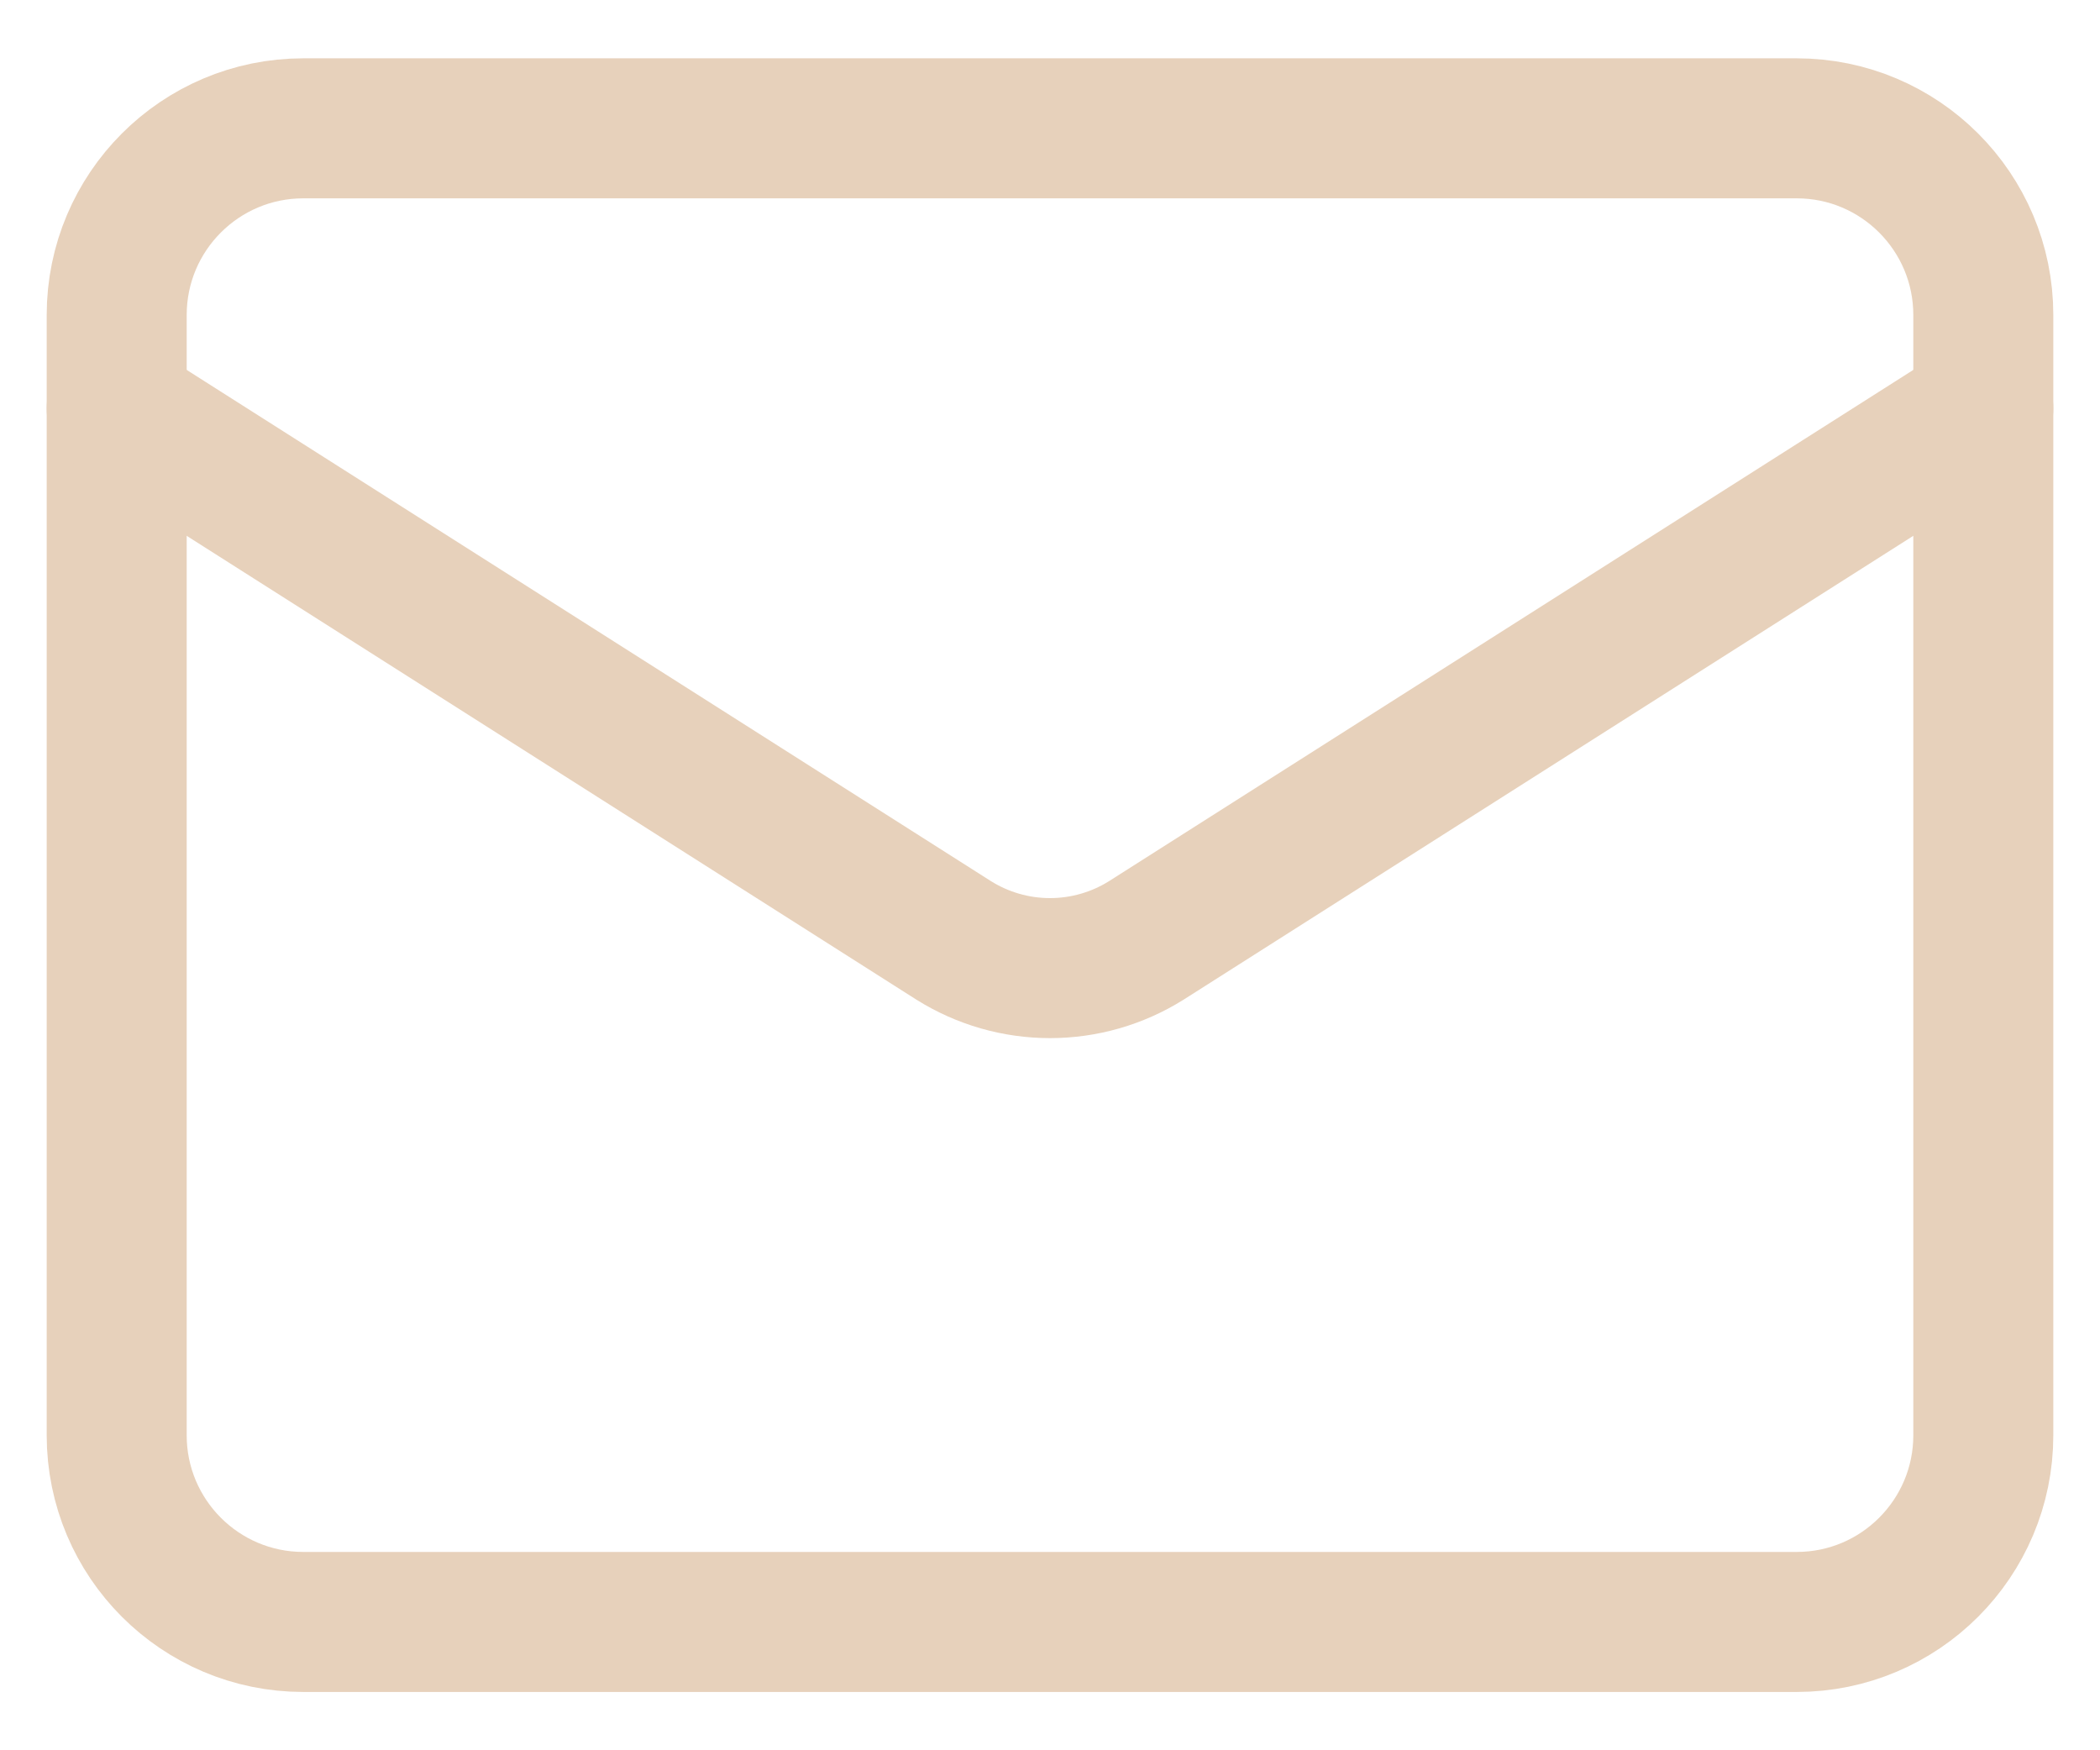 <svg width="30" height="25" viewBox="0 0 30 25" fill="none" xmlns="http://www.w3.org/2000/svg">
<g id="Group">
<path id="Vector" d="M25.667 1.833H4.333C2.861 1.833 1.667 3.027 1.667 4.5V20.5C1.667 21.973 2.861 23.167 4.333 23.167H25.667C27.139 23.167 28.333 21.973 28.333 20.5V4.5C28.333 3.027 27.139 1.833 25.667 1.833Z" stroke="#E7D1BB" stroke-width="2" stroke-linecap="round" stroke-linejoin="round"/>
<path id="Vector_2" d="M28.333 5.833L16.373 13.434C15.962 13.691 15.486 13.828 15 13.828C14.514 13.828 14.038 13.691 13.627 13.434L1.667 5.833" stroke="#E7D1BB" stroke-width="2" stroke-linecap="round" stroke-linejoin="round"/>
</g>
</svg>
